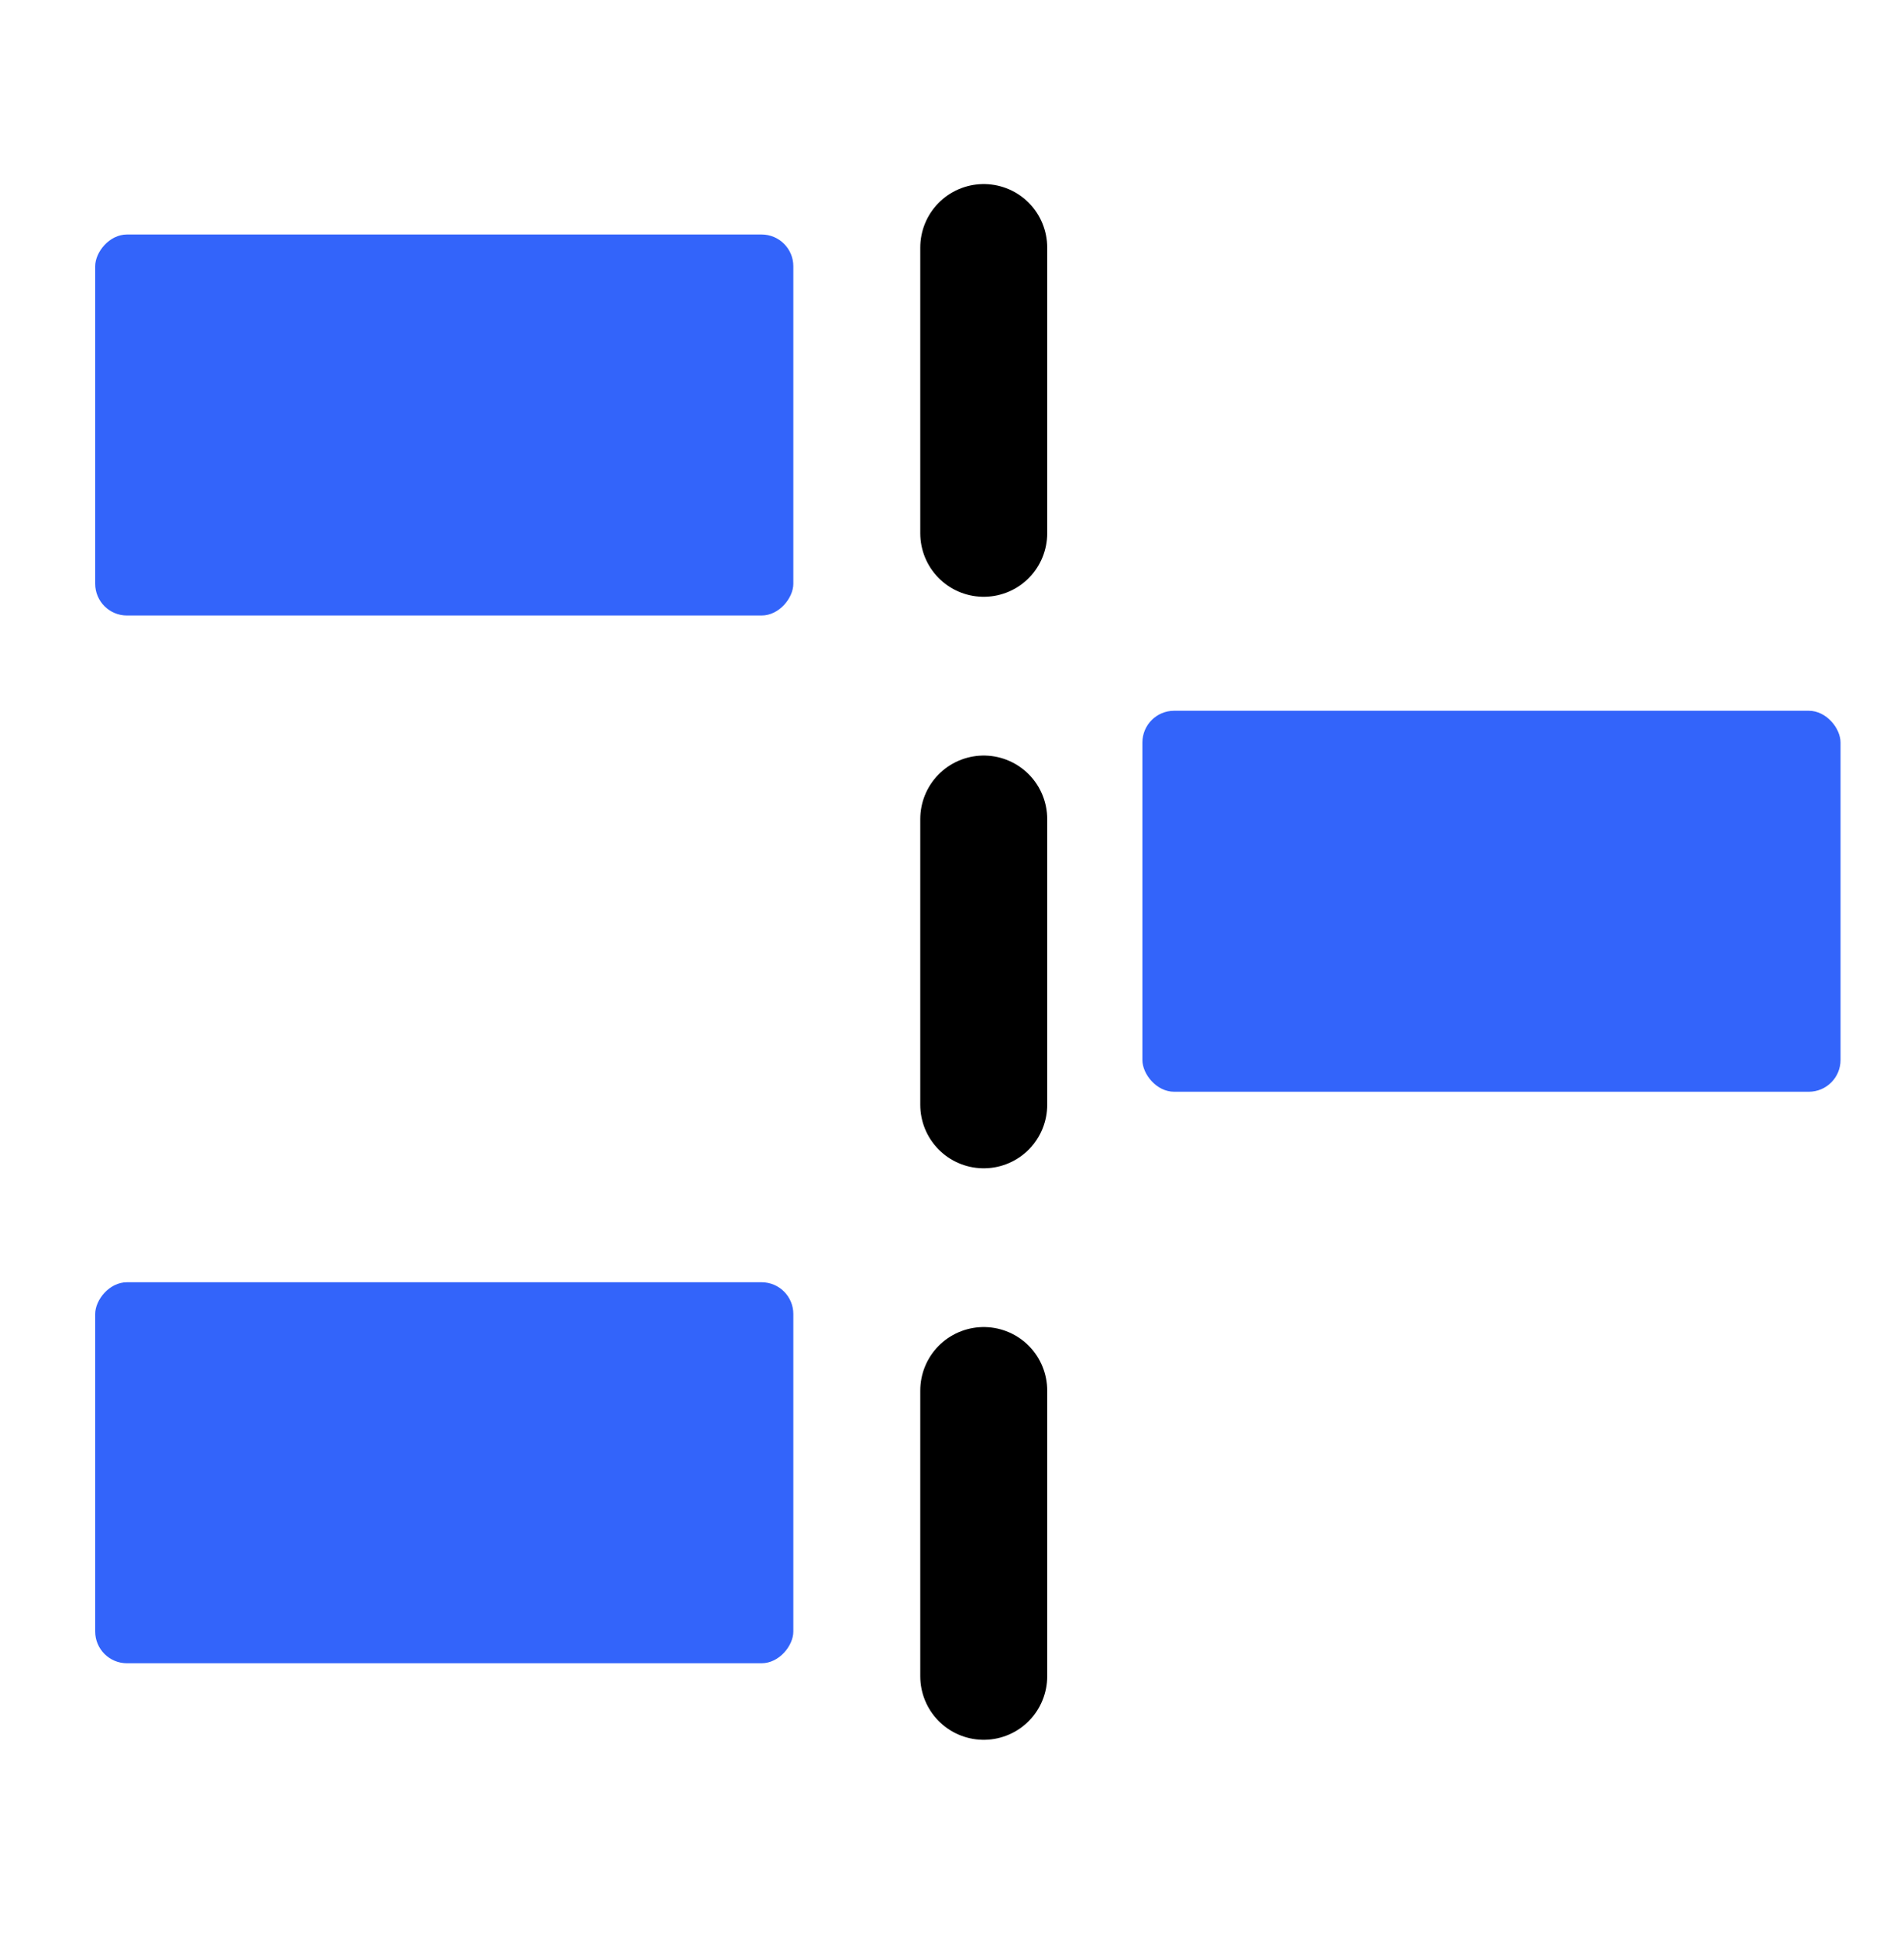 <svg width="60" height="61" viewBox="0 0 60 61" fill="none" xmlns="http://www.w3.org/2000/svg">
<path d="M31 7.797V53.297" stroke="black" stroke-width="4" stroke-linecap="round" stroke-dasharray="9 9"/>
<rect width="22" height="12" rx="1" transform="matrix(-1 0 0 1 25 7.386)" fill="#3364FA"/>
<rect x="36" y="22.386" width="22" height="12" rx="1" fill="#3364FA"/>
<rect width="22" height="12" rx="1" transform="matrix(-1 0 0 1 25 40.386)" fill="#3364FA"/>
</svg>
